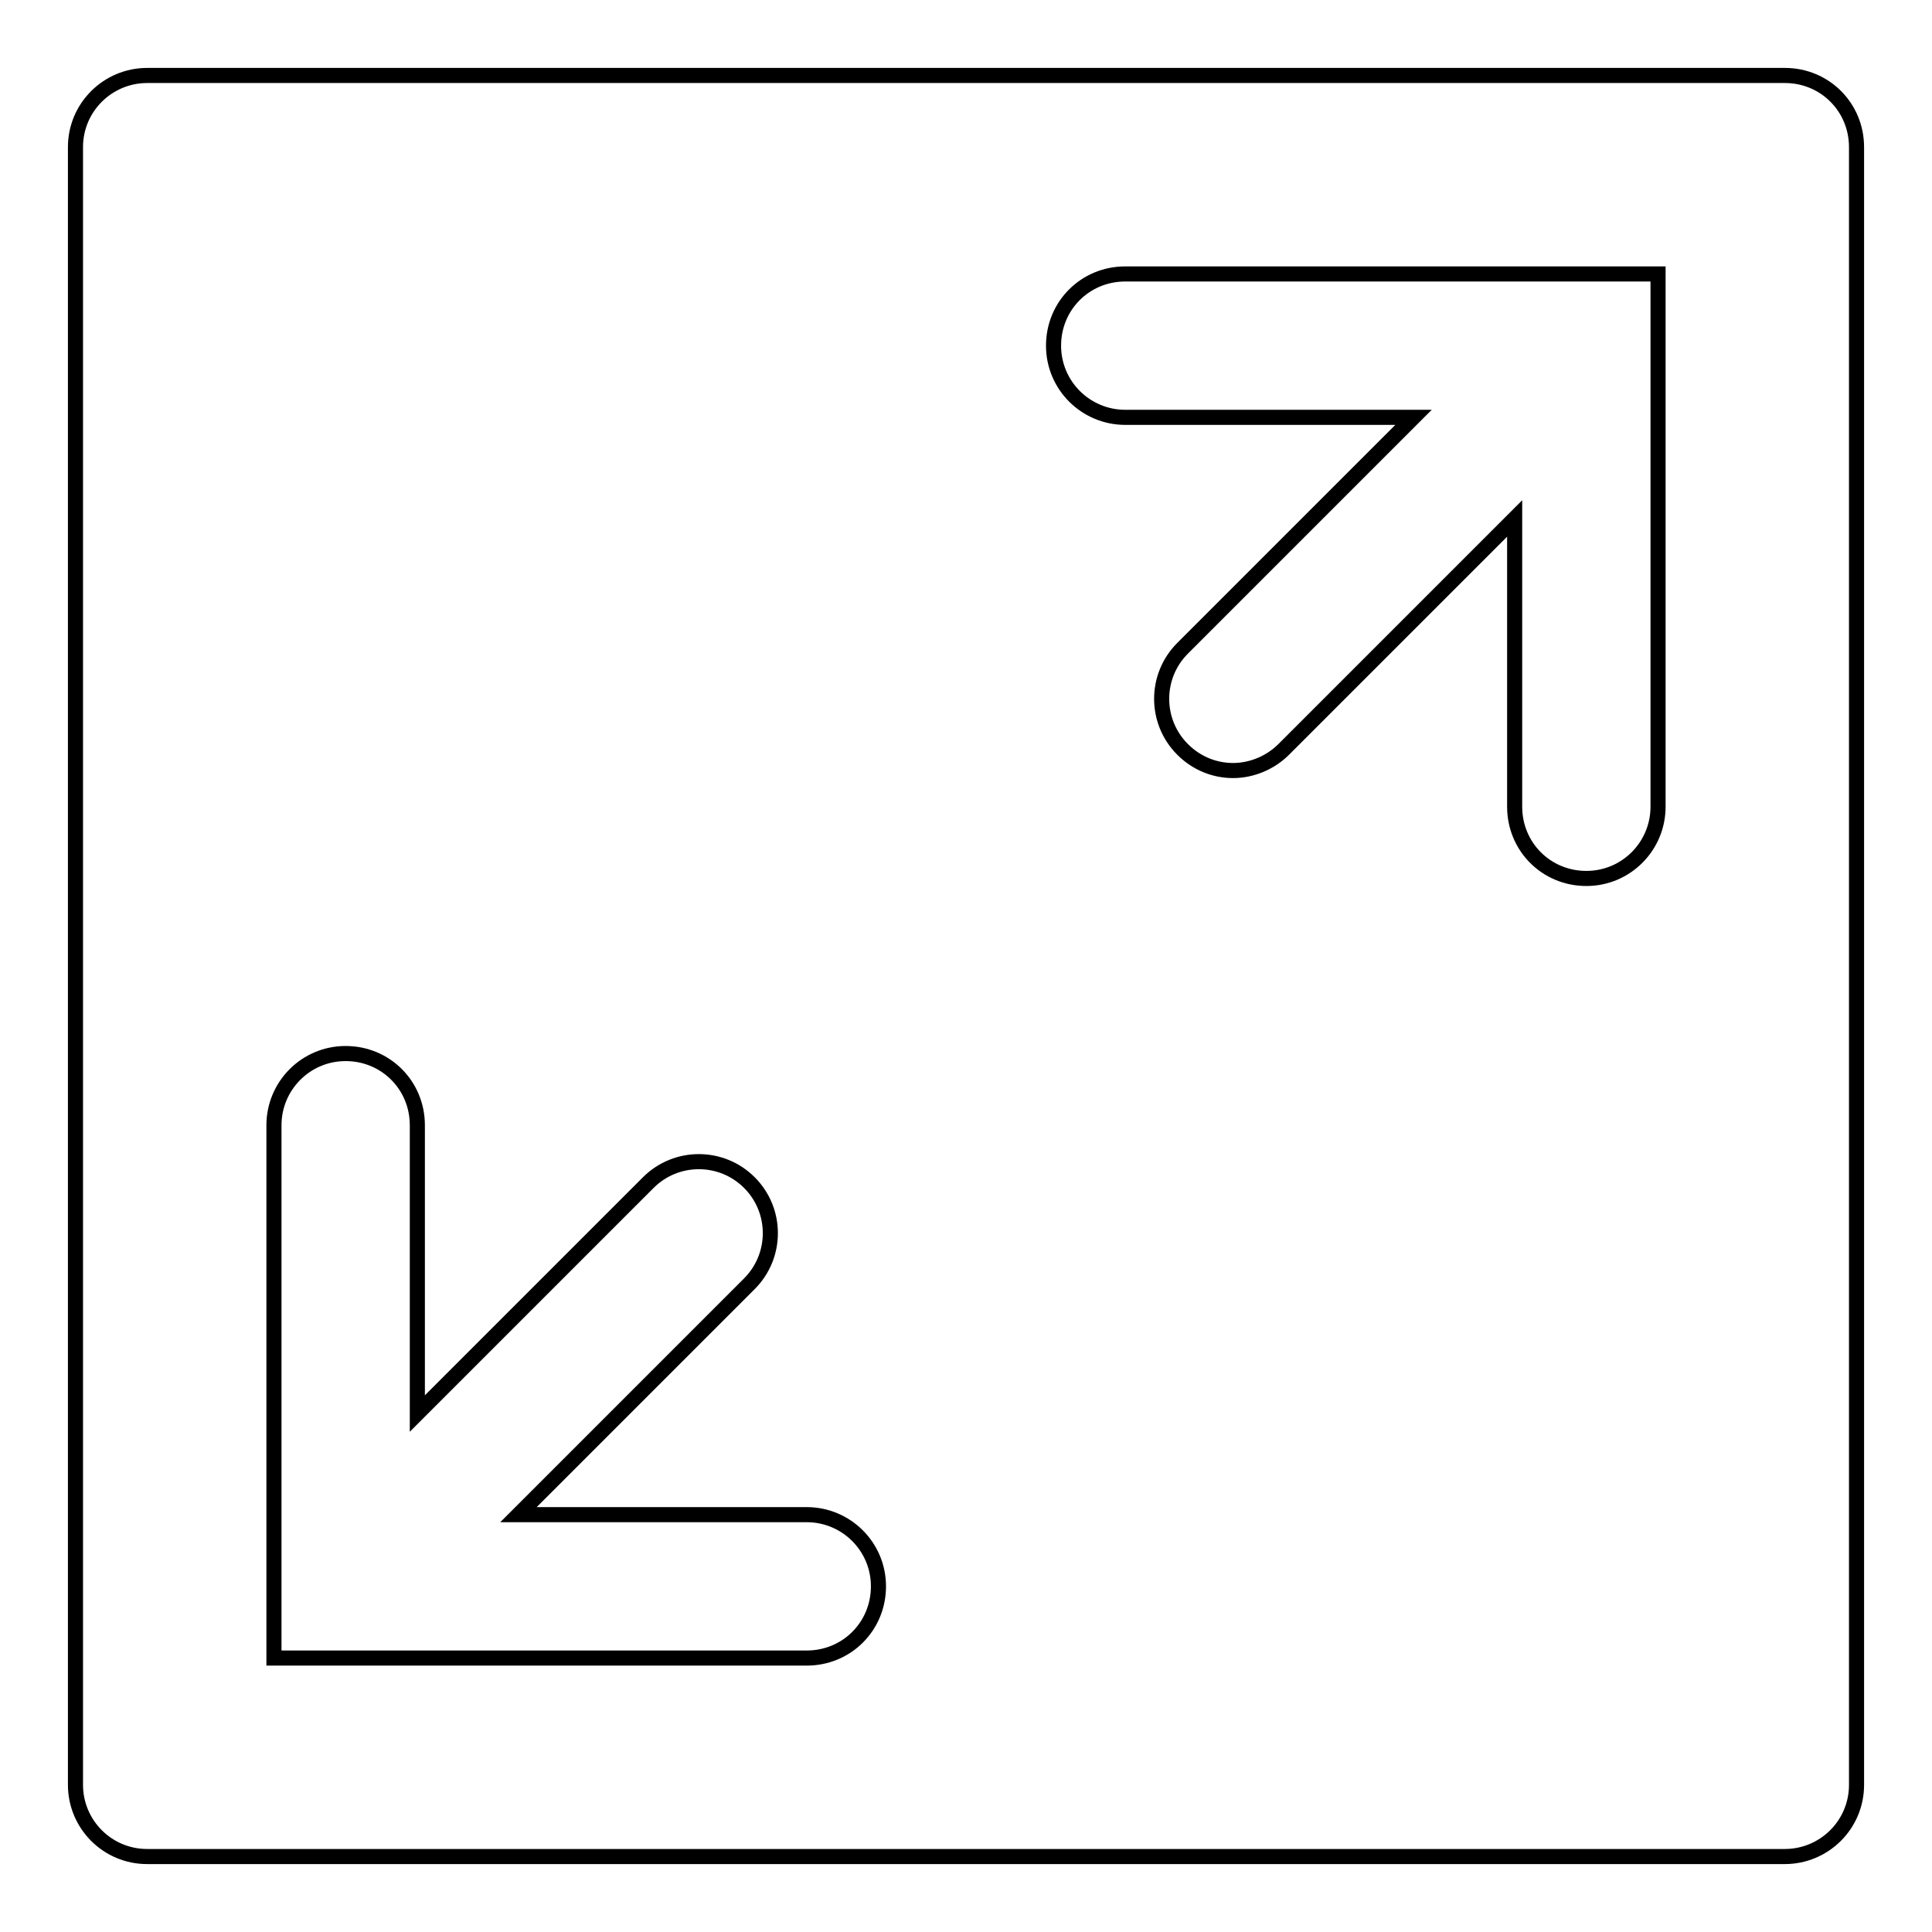<?xml version="1.0" encoding="utf-8"?>
<!-- Svg Vector Icons : http://www.onlinewebfonts.com/icon -->
<!DOCTYPE svg PUBLIC "-//W3C//DTD SVG 1.1//EN" "http://www.w3.org/Graphics/SVG/1.1/DTD/svg11.dtd">
<svg version="1.1" xmlns="http://www.w3.org/2000/svg" xmlns:xlink="http://www.w3.org/1999/xlink" x="0px" y="0px" viewBox="0 0 256 256" enable-background="new 0 0 256 256" xml:space="preserve">
<g> <path stroke-width="2" fill-opacity="0" stroke="#000000"  d="M236.5,10h-217c-5.2,0-9.5,4.2-9.5,9.5v217c0,5.2,4.2,9.5,9.5,9.5h217c5.2,0,9.5-4.2,9.5-9.5v-217 C246,14.2,241.8,10,236.5,10z M106.9,219.7H36.3v-70.6c0-5.2,4.2-9.5,9.5-9.5s9.5,4.2,9.5,9.5v38.2l30.6-30.6 c3.7-3.7,9.7-3.7,13.4,0c3.7,3.7,3.7,9.7,0,13.4l-30.6,30.6h38.2c5.2,0,9.5,4.2,9.5,9.5S112.2,219.7,106.9,219.7z M219.7,106.9 c0,5.2-4.2,9.5-9.5,9.5s-9.5-4.2-9.5-9.5V68.7l-30.6,30.6c-1.8,1.8-4.3,2.8-6.7,2.8c-2.4,0-4.8-0.9-6.7-2.8 c-3.7-3.7-3.7-9.7,0-13.4l30.6-30.6h-38.2c-5.2,0-9.5-4.2-9.5-9.5s4.2-9.5,9.5-9.5h70.6V106.9z"/></g>
</svg>
